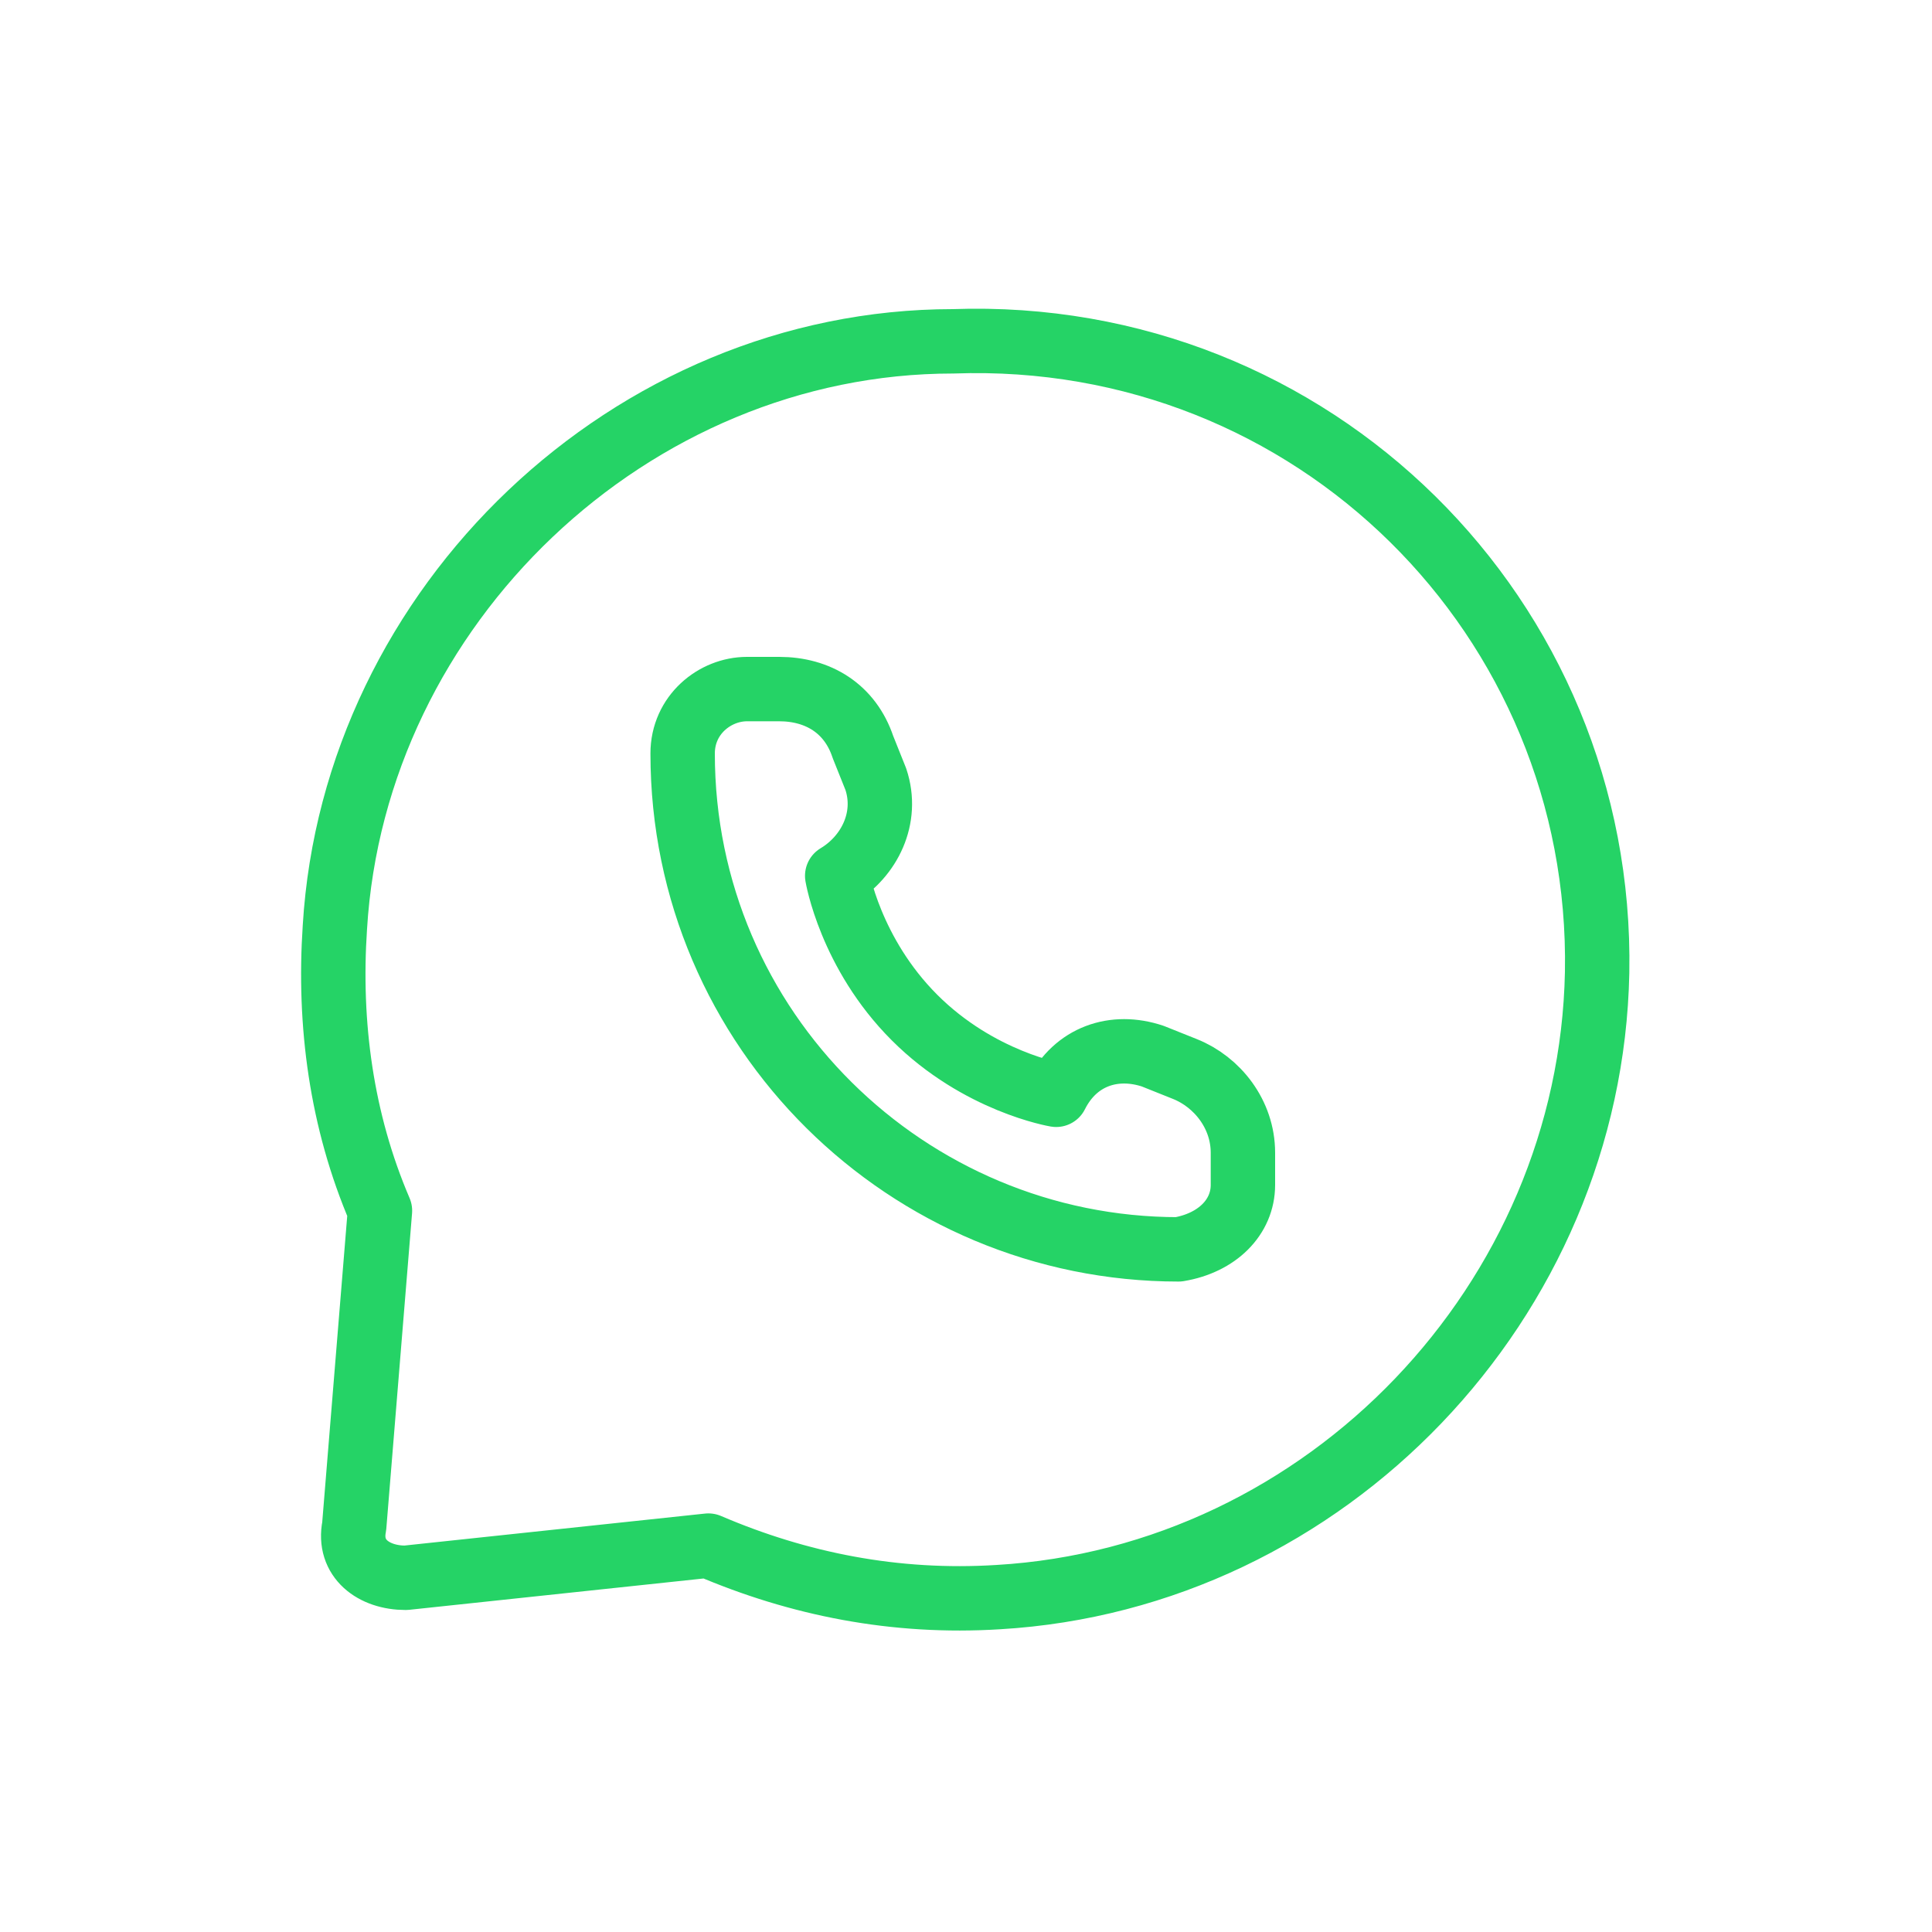 <?xml version="1.0" encoding="UTF-8"?> <!-- Generator: Adobe Illustrator 27.0.0, SVG Export Plug-In . SVG Version: 6.00 Build 0) --> <svg xmlns="http://www.w3.org/2000/svg" xmlns:xlink="http://www.w3.org/1999/xlink" id="Слой_1" x="0px" y="0px" viewBox="0 0 30 30" style="enable-background:new 0 0 30 30;" xml:space="preserve"> <style type="text/css"> .st0{fill:none;stroke:#25D366;stroke-linecap:round;stroke-linejoin:round;} </style> <path class="st0" d="M24.8,15.1c-0.1,5.1-4.2,9.4-9.3,9.7c-1.6,0.1-3.1-0.2-4.5-0.8l-4.7,0.5c-0.5,0-0.9-0.3-0.8-0.8l0.4-4.9 c-0.6-1.4-0.8-2.9-0.7-4.4c0.3-5,4.6-9.1,9.6-9.1C20.4,5.1,24.9,9.6,24.8,15.1z"></path> <path class="st0" d="M19.3,18.4v-0.5c0-0.6-0.4-1.1-0.9-1.3l-0.5-0.2c-0.6-0.2-1.2,0-1.5,0.6c0,0-1.2-0.2-2.2-1.2S13,13.6,13,13.6 c0.5-0.3,0.8-0.9,0.6-1.5l-0.2-0.5c-0.2-0.6-0.7-0.9-1.3-0.9h-0.5c-0.5,0-1,0.4-1,1c0,4.3,3.5,7.7,7.7,7.7 C18.9,19.3,19.3,18.9,19.3,18.4z"></path> </svg> 